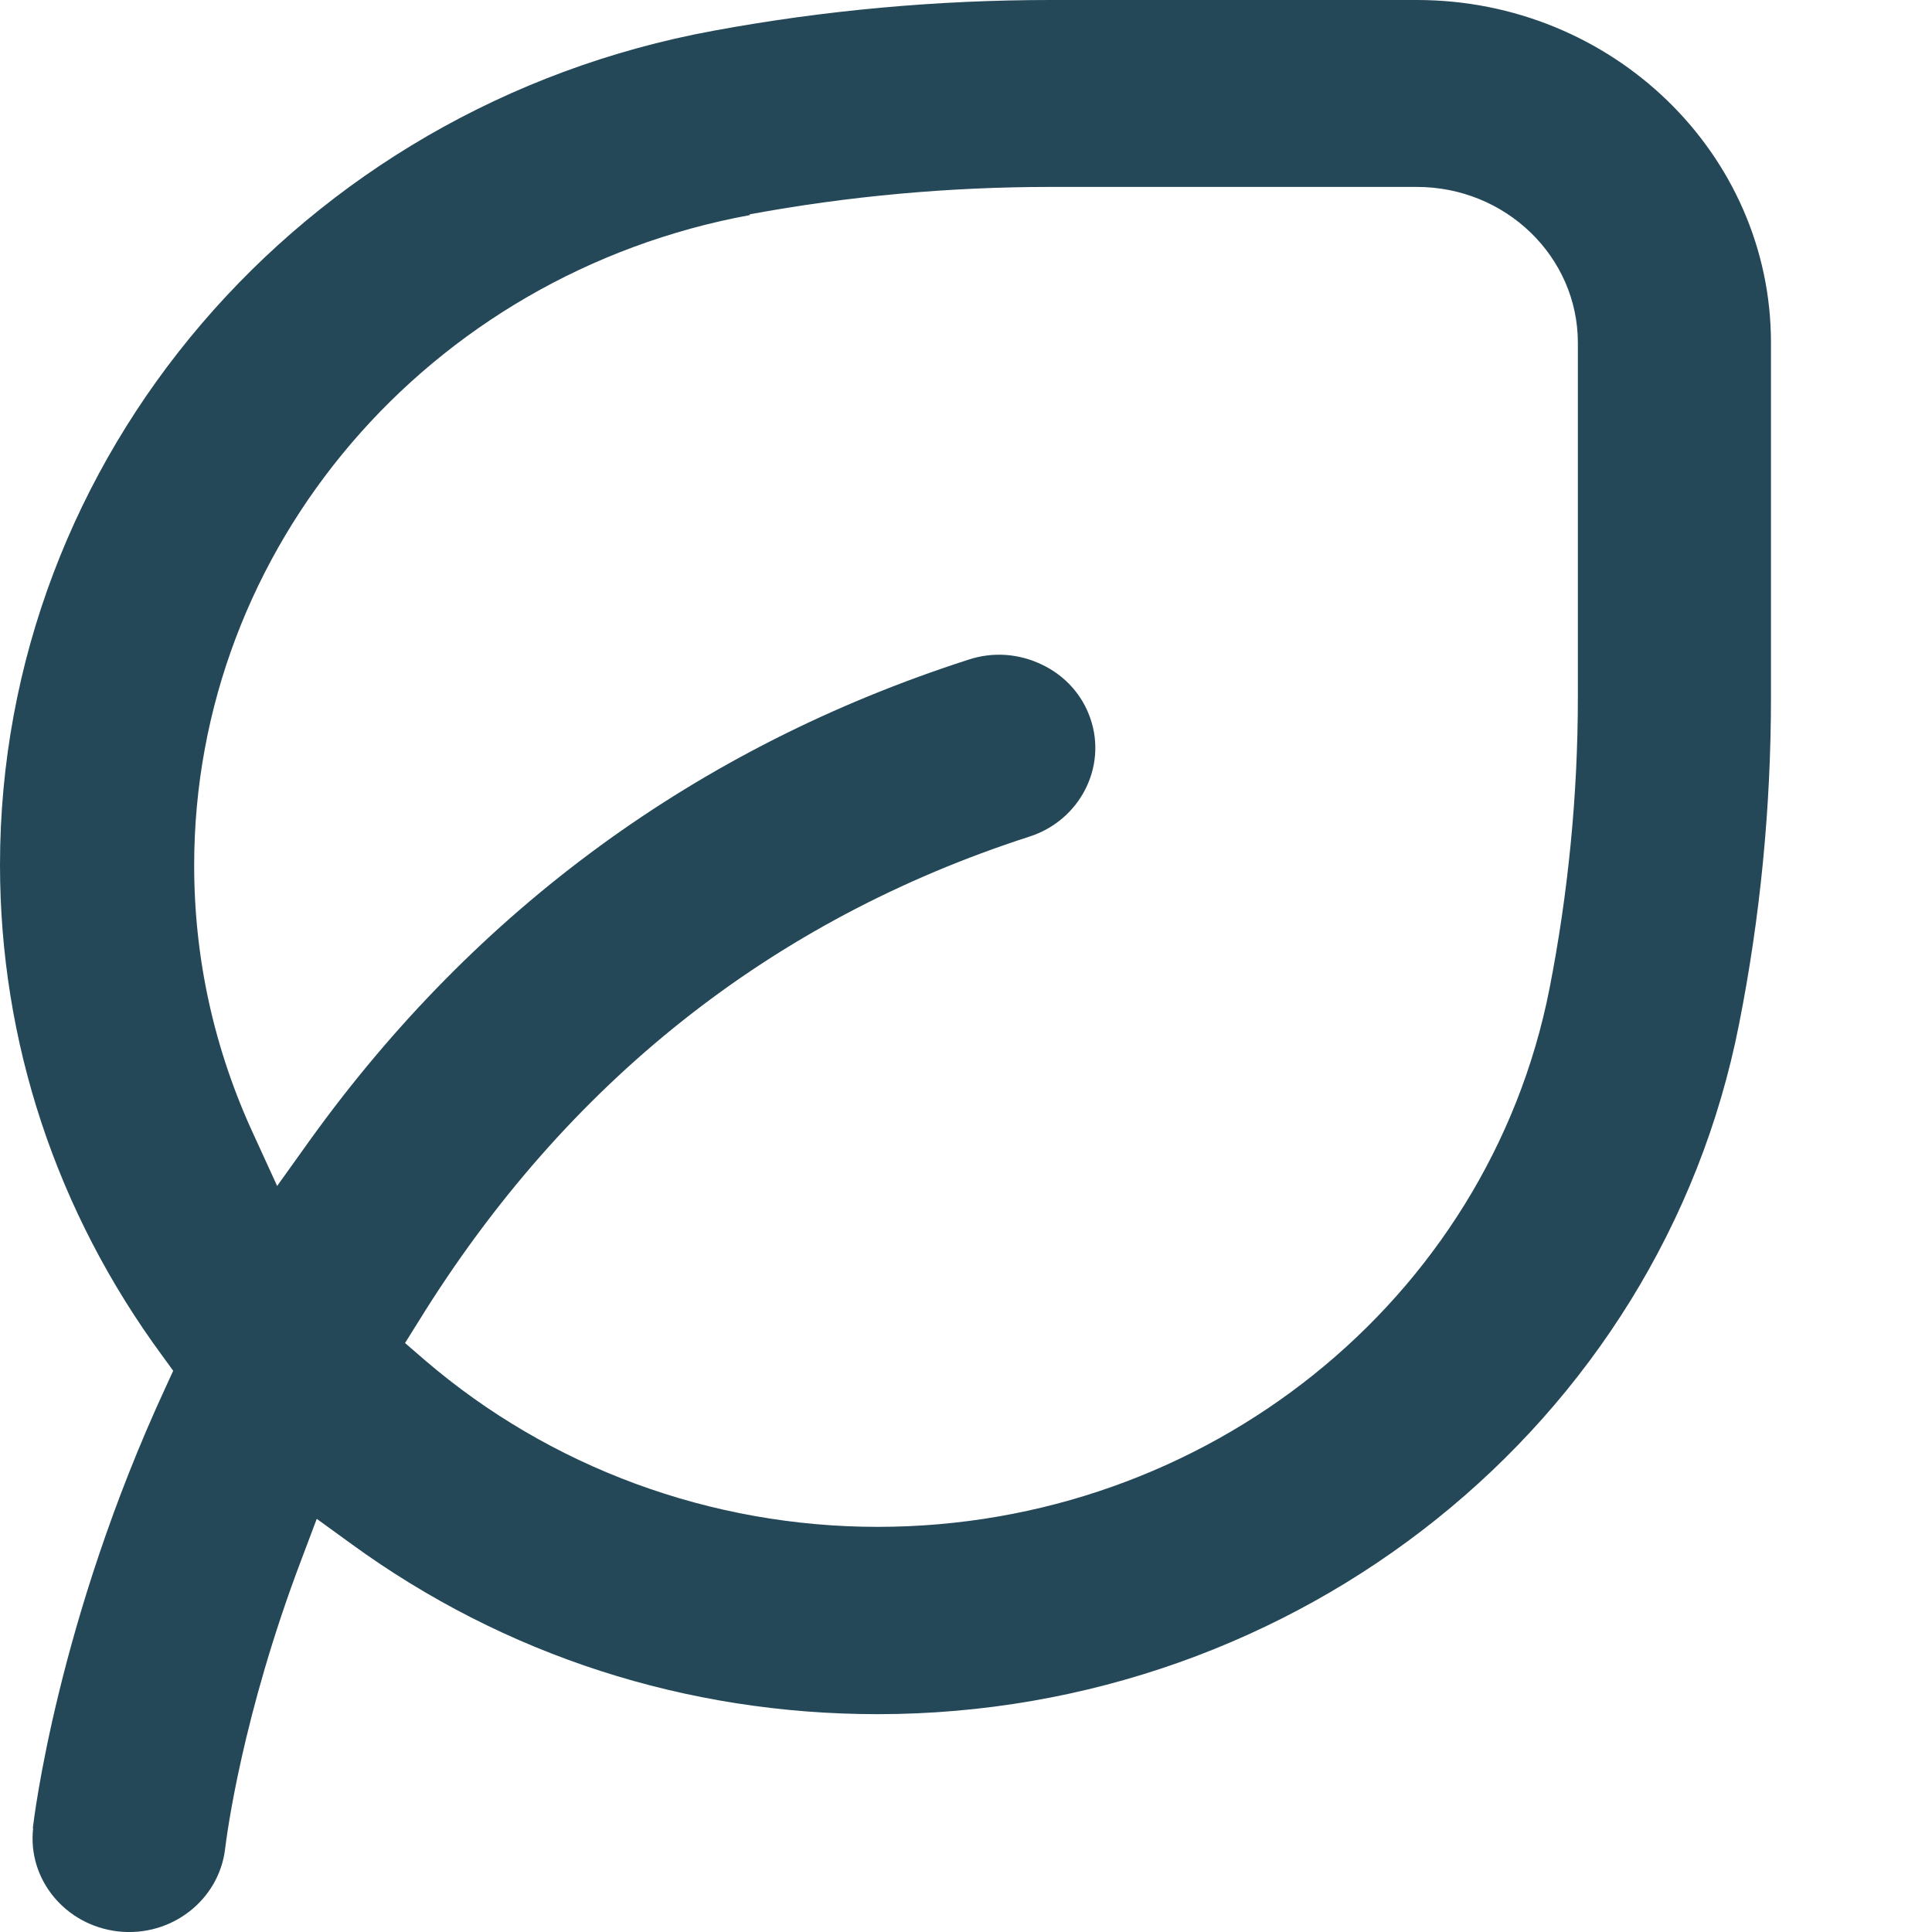 <svg width="20" height="20" viewBox="0 0 20 20" fill="none" xmlns="http://www.w3.org/2000/svg">
<path d="M0.343 18.926C0.283 19.455 0.677 19.932 1.223 19.994C1.776 20.055 2.266 19.668 2.33 19.142C2.346 19.006 2.506 17.758 3.126 16.129L3.279 15.723L3.639 15.984C5.222 17.136 7.105 17.745 9.085 17.745C13.438 17.745 17.19 14.742 18.003 10.6C18.223 9.49 18.333 8.352 18.333 7.219V3.548C18.333 1.59 16.69 0 14.667 0H10.875C9.705 0 8.532 0.106 7.382 0.319C3.106 1.106 0 4.739 0 8.952C0 10.784 0.583 12.545 1.683 14.039L1.793 14.19L1.716 14.358C0.593 16.784 0.35 18.839 0.34 18.923L0.343 18.926ZM7.759 2.219C8.785 2.029 9.832 1.935 10.875 1.935H14.667C15.587 1.935 16.334 2.658 16.334 3.548V7.219C16.334 8.229 16.234 9.245 16.04 10.236C15.404 13.464 12.481 15.806 9.085 15.806C7.362 15.806 5.696 15.194 4.399 14.081L4.193 13.903L4.336 13.674C5.859 11.21 7.985 9.523 10.655 8.661C11.178 8.494 11.461 7.942 11.288 7.439C11.205 7.194 11.025 6.994 10.788 6.881C10.548 6.765 10.278 6.745 10.025 6.829C7.222 7.732 4.929 9.41 3.206 11.806L2.869 12.277L2.63 11.755C2.216 10.864 2.01 9.923 2.01 8.958C2.01 5.671 4.429 2.839 7.765 2.226L7.759 2.219Z" fill="#244858"></path>
</svg>
